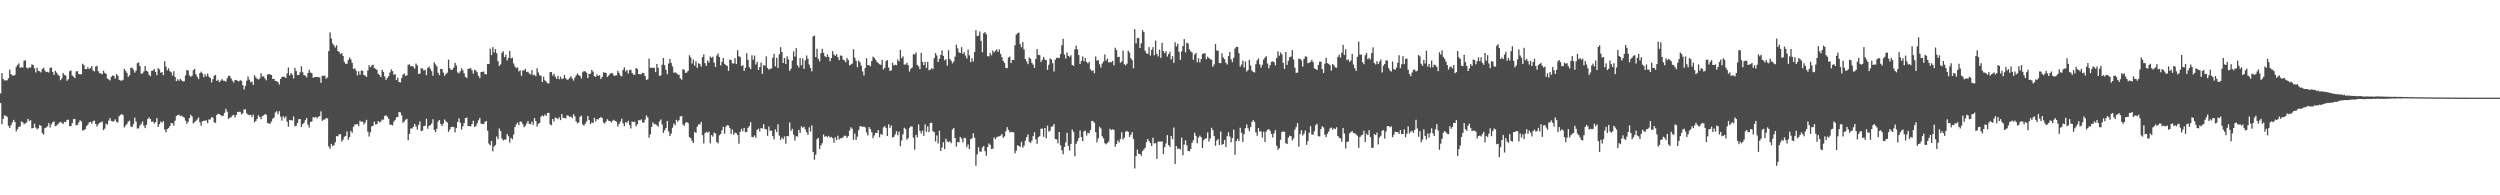 <?xml version="1.0" encoding="UTF-8"?>
<svg xmlns="http://www.w3.org/2000/svg" width="1920" height="150">
  <path d="M0 71.770h1v7.409H0zM1 56.142h1v39.345H1zM2 60.654h1v30.639H2zM3 61.805h1v26.766H3zM4 61.654h1v27.295H4zM5 61.697h1v28.061H5zM6 60.102h1v36.498H6zM7 53.412h1v44.857H7zM8 56.868h1v39.272H8zM9 57.994h1v36.008H9zM10 58.086h1v33.969H10zM11 57.495h1v36.189H11zM12 51.281h1v49.650H12zM13 49.791h1v49.421H13zM14 48.669h1v48.823H14zM15 52.059h1v45.038H15zM16 51.624h1v41.723H16zM17 51.986h1v41.909H17zM18 46.701h1v48.796H18zM19 46.241h1v48.485H19zM20 51.933h1v42.133H20zM21 52.625h1v38.718H21zM22 51.766h1v41.124H22zM23 51.888h1v40.428H23zM24 49.420h1v49.190H24zM25 49.921h1v48.391H25zM26 52.354h1v42.692H26zM27 55.657h1v42.369H27zM28 51.947h1v47.409H28zM29 54.353h1v44.152H29zM30 54.707h1v41.298H30zM31 55.625h1v41.023H31zM32 52.904h1v49.329H32zM33 52.027h1v51.351H33zM34 54.156h1v44.179H34zM35 55.346h1v42.616H35zM36 55.128h1v41.884H36zM37 55.687h1v38.901H37zM38 52.094h1v45.793H38zM39 51.865h1v43.635H39zM40 55.284h1v38.684H40zM41 57.536h1v35.718H41zM42 54.433h1v42.483H42zM43 55.756h1v40.671H43zM44 57.301h1v38.160H44zM45 58.287h1v35.997H45zM46 61.594h1v31.916H46zM47 60.212h1v34.095H47zM48 56.026h1v39.185H48zM49 57.525h1v36.031H49zM50 57.999h1v35.834H50zM51 61.988h1v30.080H51zM52 60.862h1v31.069H52zM53 54.710h1v42.193H53zM54 54.078h1v42.760H54zM55 57.969h1v36.661H55zM56 58.809h1v32.669H56zM57 60.033h1v31.417H57zM58 54.909h1v41.378H58zM59 54.648h1v41.293H59zM60 56.902h1v37.148H60zM61 57.040h1v35.274H61zM62 57.033h1v36.274H62zM63 48.953h1v51.302H63zM64 50.139h1v49.776H64zM65 53.018h1v46.120H65zM66 53.091h1v43.767H66zM67 51.615h1v44.070H67zM68 53.030h1v40.998H68zM69 52.274h1v41.387H69zM70 50.759h1v44.248H70zM71 54.169h1v38.901H71zM72 54.845h1v37.794H72zM73 51.167h1v44.024H73zM74 50.473h1v46.690H74zM75 54.698h1v40.858H75zM76 56.158h1v38.089H76zM77 56.445h1v37.528H77zM78 57.099h1v36.203H78zM79 54.270h1v45.647H79zM80 55.914h1v42.781H80zM81 56.776h1v38.235H81zM82 60.253h1v35.509H82zM83 60.960h1v31.646H83zM84 61.743h1v28.998H84zM85 58.946h1v33.935H85zM86 57.935h1v35.418H86zM87 58.317h1v34.747H87zM88 60.439h1v31.202H88zM89 56.955h1v36.592H89zM90 57.999h1v36.100H90zM91 61.272h1v28.059H91zM92 61.803h1v26.450H92zM93 61.956h1v25.525H93zM94 61.244h1v27.219H94zM95 52.844h1v45.029H95zM96 54.359h1v42.147H96zM97 55.980h1v39.247H97zM98 59.019h1v34.395H98zM99 57.765h1v34.900H99zM100 52.100h1v45.010H100zM101 51.991h1v45.594H101zM102 53.483h1v41.962H102zM103 55.792h1v34.578H103zM104 54.295h1v39.075H104zM105 48.550h1v50.211H105zM106 47.903h1v50.595H106zM107 50.732h1v45.626H107zM108 56.570h1v38.473H108zM109 56.367h1v36.910H109zM110 54.906h1v41.605H110zM111 50.727h1v47.695H111zM112 54.284h1v41.540H112zM113 55.014h1v36.411H113zM114 57.381h1v32.785H114zM115 58.518h1v32.971H115zM116 54.410h1v39.194H116zM117 54.167h1v39.171H117zM118 52.952h1v41.904H118zM119 55.247h1v38.597H119zM120 57.818h1v32.840H120zM121 52.327h1v45.102H121zM122 53.368h1v41.973H122zM123 55.840h1v37.546H123zM124 55.465h1v38.693H124zM125 57.745h1v35.260H125zM126 46.985h1v52.531H126zM127 51.205h1v50.355H127zM128 53.993h1v45.068H128zM129 52.441h1v45.960H129zM130 54.684h1v42.149H130zM131 55.492h1v38.988H131zM132 57.980h1v36.716H132zM133 54.662h1v41.859H133zM134 59.095h1v33.555H134zM135 62.288h1v26.789H135zM136 60.864h1v27.519H136zM137 62.018h1v26.045H137zM138 60.523h1v28.677H138zM139 61.732h1v27.057H139zM140 62.448h1v27.198H140zM141 62.409h1v27.970H141zM142 57.969h1v34.706H142zM143 53.876h1v41.126H143zM144 54.135h1v39.480H144zM145 57.854h1v32.889H145zM146 59.022h1v29.135H146zM147 58.150h1v31.314H147zM148 53.984h1v40.829H148zM149 53.009h1v40.799H149zM150 57.108h1v35.718H150zM151 58.955h1v32.740H151zM152 60.777h1v29.512H152zM153 56.158h1v37.784H153zM154 55.042h1v41.547H154zM155 56.376h1v36.791H155zM156 59.342h1v33.488H156zM157 57.003h1v35.489H157zM158 58.610h1v33.955H158zM159 56.463h1v38.157H159zM160 58.880h1v32.873H160zM161 59.873h1v31.822H161zM162 63.279h1v26.819H162zM163 60.837h1v29.432H163zM164 58.232h1v35.633H164zM165 57.484h1v36.935H165zM166 62.171h1v26.164H166zM167 61.269h1v26.107H167zM168 63.080h1v24.571H168zM169 61.940h1v26.471H169zM170 60.764h1v28.457H170zM171 61.933h1v26.841H171zM172 62.070h1v24.617H172zM173 62.711h1v20.824H173zM174 60.116h1v25.708H174zM175 58.163h1v33.127H175zM176 58.303h1v32.124H176zM177 60.235h1v29.883H177zM178 62.006h1v26.674H178zM179 63.316h1v24.955H179zM180 61.349h1v28.851H180zM181 61.546h1v26.741H181zM182 62.036h1v24.095H182zM183 62.537h1v23.198H183zM184 61.583h1v24.351H184zM185 62.061h1v25.772H185zM186 65.412h1v21.534H186zM187 68.669h1v15.370H187zM188 65.982h1v18.018H188zM189 61.963h1v25.109H189zM190 58.653h1v29.405H190zM191 61.171h1v27.313H191zM192 63.121h1v25.042H192zM193 62.572h1v27.354H193zM194 65.176h1v22.847H194zM195 57.820h1v36.173H195zM196 59.374h1v33.564H196zM197 60.503h1v30.744H197zM198 61.075h1v27.473H198zM199 60.251h1v29.602H199zM200 56.277h1v35.342H200zM201 58.791h1v30.396H201zM202 58.580h1v30.066H202zM203 60.217h1v27.462H203zM204 61.674h1v26.452H204zM205 57.333h1v37.022H205zM206 56.886h1v38.084H206zM207 57.117h1v37.787H207zM208 57.646h1v35.704H208zM209 60.665h1v30.517H209zM210 60.487h1v29.776H210zM211 62.194h1v24.173H211zM212 62.359h1v23.106H212zM213 63.011h1v24.701H213zM214 64.925h1v20.476H214zM215 60.695h1v28.858H215zM216 59.019h1v33.594H216zM217 59.006h1v30.220H217zM218 58.942h1v31.854H218zM219 59.937h1v29.480H219zM220 56.472h1v36.949H220zM221 51.823h1v45.525H221zM222 57.916h1v34.211H222zM223 56.124h1v36.253H223zM224 57.342h1v35.113H224zM225 60.230h1v29.208H225zM226 52.148h1v44.887H226zM227 54.554h1v41.971H227zM228 57.612h1v36.786H228zM229 57.660h1v33.884H229zM230 55.508h1v35.878H230zM231 50.942h1v46.610H231zM232 55.554h1v39.771H232zM233 57.678h1v36.629H233zM234 58.054h1v34.266H234zM235 59.427h1v31.218H235zM236 56.099h1v39.696H236zM237 53.490h1v44.484H237zM238 55.719h1v37.967H238zM239 56.152h1v37.109H239zM240 59.795h1v30.192H240zM241 59.184h1v31.117H241zM242 59.248h1v30.444H242zM243 58.967h1v31.916H243zM244 59.351h1v30.382H244zM245 59.496h1v29.691H245zM246 63.595h1v21.975H246zM247 58.246h1v34.573H247zM248 58.212h1v33.678H248zM249 58.081h1v33.685H249zM250 60.459h1v30.236H250zM251 59.434h1v31.481H251zM252 39.242h1v73.241H252zM253 24.875h1v89.357H253zM254 29.567h1v80.931H254zM255 33.442h1v78.764H255zM256 34.888h1v76.750H256zM257 36.527h1v72.788H257zM258 34.834h1v69.686H258zM259 39.240h1v65.491H259zM260 39.846h1v63.358H260zM261 41.558h1v61.465H261zM262 40.679h1v68.064H262zM263 42.961h1v64.287H263zM264 47.477h1v57.546H264zM265 49.102h1v55.271H265zM266 48.958h1v52.033H266zM267 46.140h1v61.151H267zM268 44.128h1v61.156H268zM269 45.602h1v54.898H269zM270 48.338h1v53.664H270zM271 52.920h1v44.459H271zM272 52.368h1v43.342H272zM273 54.234h1v41.231H273zM274 57.838h1v37.448H274zM275 54.758h1v42.101H275zM276 57.374h1v35.326H276zM277 54.179h1v39.439H277zM278 54.430h1v38.929H278zM279 57.559h1v38.073H279zM280 58.092h1v36.015H280zM281 59.086h1v32.966H281zM282 54.041h1v47.098H282zM283 50.059h1v54.777H283zM284 51.730h1v49.892H284zM285 50.290h1v46.784H285zM286 49.660h1v46.963H286zM287 52.176h1v41.268H287zM288 52.819h1v42.715H288zM289 53.664h1v41.680H289zM290 56.738h1v36.182H290zM291 57.667h1v36.345H291zM292 59.171h1v34.232H292zM293 53.542h1v38.308H293zM294 55.181h1v36.736H294zM295 58.669h1v30.378H295zM296 61.386h1v27.155H296zM297 59.859h1v29.769H297zM298 58.427h1v32.827H298zM299 55.678h1v40.110H299zM300 53.295h1v42.465H300zM301 54.609h1v41.758H301zM302 57.495h1v35.962H302zM303 56.891h1v35.182H303zM304 61.496h1v28.547H304zM305 59.660h1v30.080H305zM306 62.977h1v23.053H306zM307 63.300h1v23.024H307zM308 59.988h1v28.663H308zM309 57.218h1v37.111H309zM310 56.458h1v36.754H310zM311 58.356h1v33.594H311zM312 57.816h1v33.474H312zM313 49.699h1v58.048H313zM314 49.429h1v53.449H314zM315 50.965h1v47.771H315zM316 50.640h1v48.016H316zM317 51.208h1v46.178H317zM318 52.718h1v42.502H318zM319 48.791h1v48.391H319zM320 50.251h1v49.288H320zM321 56.852h1v39.062H321zM322 56.541h1v36.743H322zM323 52.435h1v48.171H323zM324 52.524h1v47.849H324zM325 54.112h1v42.715H325zM326 53.556h1v43.044H326zM327 57.639h1v33.603H327zM328 52.158h1v46.750H328zM329 51.077h1v45.738H329zM330 52.730h1v43.284H330zM331 54.646h1v40.243H331zM332 58.138h1v33.481H332zM333 47.823h1v51.918H333zM334 49.459h1v52.023H334zM335 50.954h1v47.961H335zM336 55.923h1v37.352H336zM337 57.713h1v34.470H337zM338 52.828h1v42.378H338zM339 53.075h1v43.694H339zM340 55.721h1v39.220H340zM341 58.170h1v33.616H341zM342 56.717h1v36.526H342zM343 55.804h1v38.286H343zM344 45.749h1v55.509H344zM345 52.359h1v47.091H345zM346 53.757h1v43.781H346zM347 53.405h1v43.955H347zM348 51.942h1v45.640H348zM349 48.214h1v53.424H349zM350 50.253h1v48.112H350zM351 55.611h1v38.052H351zM352 56.385h1v34.514H352zM353 54.797h1v39.483H353zM354 52.441h1v47.025H354zM355 53.959h1v42.992H355zM356 56.323h1v38.153H356zM357 59.095h1v31.650H357zM358 60.011h1v30.249H358zM359 52.872h1v43.967H359zM360 52.700h1v44.175H360zM361 52.270h1v44.797H361zM362 53.959h1v41.259H362zM363 56.552h1v36.180H363zM364 53.616h1v43.797H364zM365 54.195h1v42.662H365zM366 55.506h1v39.231H366zM367 58.289h1v34.147H367zM368 60.017h1v30.570H368zM369 55.307h1v39.661H369zM370 55.163h1v40.130H370zM371 54.964h1v40.348H371zM372 56.962h1v36.569H372zM373 57.090h1v35.834H373zM374 49.123h1v51.220H374zM375 49.226h1v61.060H375zM376 37.354h1v74.246H376zM377 42.352h1v65.832H377zM378 36.198h1v80.057H378zM379 40.249h1v72.223H379zM380 37.754h1v73.580H380zM381 40.933h1v63.898H381zM382 46.925h1v59.979H382zM383 50.684h1v48.018H383zM384 49.482h1v51.122H384zM385 40.521h1v65.855H385zM386 39.336h1v68.528H386zM387 43.920h1v63.317H387zM388 42.094h1v65.134H388zM389 46.406h1v56.487H389zM390 44.495h1v60.126H390zM391 39.109h1v70.467H391zM392 44.808h1v61.101H392zM393 44.298h1v62.742H393zM394 48.743h1v54.640H394zM395 51.054h1v46.567H395zM396 52.350h1v43.225H396zM397 51.693h1v42.531H397zM398 54.822h1v41.355H398zM399 54.000h1v39.355H399zM400 58.239h1v35.312H400zM401 54.082h1v41.195H401zM402 54.133h1v43.628H402zM403 52.929h1v43.651H403zM404 55.355h1v39.437H404zM405 55.058h1v37.816H405zM406 56.401h1v38.803H406zM407 57.209h1v38.169H407zM408 53.842h1v39.663H408zM409 57.751h1v38.027H409zM410 57.429h1v33.300H410zM411 58.587h1v34.404H411zM412 52.407h1v44.786H412zM413 55.632h1v39.455H413zM414 57.836h1v36.505H414zM415 58.205h1v31.442H415zM416 62.952h1v25.653H416zM417 58.887h1v30.522H417zM418 61.711h1v26.187H418zM419 62.624h1v26.340H419zM420 63.943h1v22.806H420zM421 63.993h1v22.648H421zM422 55.474h1v39.995H422zM423 55.296h1v40.925H423zM424 58.019h1v33.349H424zM425 56.586h1v36.773H425zM426 58.944h1v31.348H426zM427 60.585h1v30.121H427zM428 58.237h1v33.307H428zM429 60.876h1v29.242H429zM430 58.862h1v33.406H430zM431 60.715h1v26.947H431zM432 60.301h1v30.199H432zM433 57.539h1v33.014H433zM434 59.942h1v31.092H434zM435 61.265h1v27.290H435zM436 60.986h1v27.871H436zM437 59.837h1v29.989H437zM438 58.566h1v30.925H438zM439 60.363h1v30.362H439zM440 61.887h1v25.850H440zM441 59.546h1v29.796H441zM442 57.893h1v35.319H442zM443 56.415h1v38.325H443zM444 57.639h1v36.413H444zM445 58.372h1v31.369H445zM446 60.233h1v28.556H446zM447 55.508h1v40.073H447zM448 54.575h1v41.966H448zM449 54.849h1v40.204H449zM450 55.833h1v37.443H450zM451 59.949h1v29.137H451zM452 56.673h1v35.553H452zM453 56.525h1v38.837H453zM454 53.677h1v40.325H454zM455 54.971h1v39.547H455zM456 58.546h1v31.936H456zM457 58.985h1v34.257H457zM458 57.234h1v34.184H458zM459 58.331h1v33.523H459zM460 57.784h1v32.834H460zM461 60.709h1v29.043H461zM462 59.045h1v31.595H462zM463 55.488h1v38.624H463zM464 55.762h1v39.158H464zM465 56.003h1v37.308H465zM466 59.077h1v32.497H466zM467 58.019h1v34.749H467zM468 56.731h1v36.281H468zM469 56.028h1v37.951H469zM470 56.364h1v36.425H470zM471 58.166h1v33.857H471zM472 58.019h1v34.974H472zM473 57.804h1v35.637H473zM474 54.391h1v42.781H474zM475 56.021h1v39.206H475zM476 58.056h1v35.377H476zM477 58.598h1v32.573H477zM478 53.712h1v41.005H478zM479 51.766h1v45.136H479zM480 54.874h1v38.913H480zM481 53.730h1v40.563H481zM482 56.481h1v36.315H482zM483 53.874h1v42.106H483zM484 53.565h1v45.081H484zM485 56.078h1v37.187H485zM486 57.365h1v36.384H486zM487 57.401h1v36.061H487zM488 52.217h1v44.754H488zM489 53.062h1v42.367H489zM490 56.820h1v35.512H490zM491 57.033h1v35.358H491zM492 57.014h1v34.706H492zM493 55.968h1v37.993H493zM494 56.154h1v38.153H494zM495 58.491h1v33.385H495zM496 61.366h1v27.313H496zM497 60.896h1v29.304H497zM498 44.946h1v60.771H498zM499 52.048h1v51.110H499zM500 51.972h1v45.454H500zM501 52.164h1v41.744H501zM502 52.002h1v43.461H502zM503 55.399h1v39.865H503zM504 49.084h1v47.224H504zM505 52.119h1v45.150H505zM506 58.282h1v35.010H506zM507 57.914h1v33.854H507zM508 49.729h1v45.935H508zM509 44.566h1v57.517H509zM510 50.070h1v50.002H510zM511 53.659h1v44.704H511zM512 56.994h1v35.859H512zM513 48.853h1v52.049H513zM514 45.374h1v59.117H514zM515 48.322h1v54.285H515zM516 51.011h1v47.082H516zM517 55.852h1v39.046H517zM518 55.508h1v40.620H518zM519 56.161h1v35.866H519zM520 57.129h1v36.358H520zM521 57.399h1v34.935H521zM522 60.168h1v29.277H522zM523 61.260h1v27.803H523zM524 53.025h1v42.580H524zM525 53.723h1v43.003H525zM526 56.033h1v38.256H526zM527 55.673h1v38.000H527zM528 54.449h1v40.103H528zM529 42.442h1v62.836H529zM530 44.051h1v62.067H530zM531 48.818h1v59.327H531zM532 45.657h1v64.131H532zM533 50.434h1v50.842H533zM534 47.001h1v55.198H534zM535 52.130h1v45.251H535zM536 48.495h1v47.045H536zM537 49.210h1v46.315H537zM538 51.196h1v42.447H538zM539 43.989h1v59.792H539zM540 41.771h1v68.423H540zM541 48.484h1v53.777H541zM542 50.626h1v50.657H542zM543 46.589h1v55.276H543zM544 48.049h1v53.003H544zM545 43.364h1v66.752H545zM546 44.460h1v59.256H546zM547 43.490h1v61.479H547zM548 48.081h1v53.742H548zM549 51.386h1v51.110H549zM550 42.595h1v66.574H550zM551 41.050h1v69.055H551zM552 43.792h1v60.135H552zM553 50.228h1v52.724H553zM554 47.429h1v52.650H554zM555 44.561h1v52.822H555zM556 49.029h1v53.639H556zM557 50.043h1v47.285H557zM558 50.597h1v45.484H558zM559 54.433h1v41.991H559zM560 45.765h1v52.623H560zM561 46.067h1v56.896H561zM562 48.631h1v50.796H562zM563 48.784h1v54.749H563zM564 44.719h1v57.123H564zM565 49.120h1v53.243H565zM566 38.530h1v65.177H566zM567 43.169h1v67.215H567zM568 43.877h1v57.368H568zM569 50.729h1v48.206H569zM570 50.091h1v50.781H570zM571 54.485h1v43.763H571zM572 52.128h1v49.426H572zM573 40.837h1v60.483H573zM574 45.911h1v52.236H574zM575 51.583h1v45.191H575zM576 53.069h1v40.803H576zM577 42.469h1v62.630H577zM578 45.895h1v59.540H578zM579 42.634h1v61.392H579zM580 49.553h1v56.169H580zM581 47.493h1v52.229H581zM582 53.638h1v45.168H582zM583 51.441h1v49.599H583zM584 48.100h1v50.211H584zM585 56.751h1v41.911H585zM586 49.956h1v45.408H586zM587 50.565h1v48.434H587zM588 43.284h1v56.141H588zM589 52.215h1v52.074H589zM590 53.526h1v43.726H590zM591 52.837h1v47.686H591zM592 52.567h1v47.748H592zM593 44.321h1v60.252H593zM594 41.311h1v65.754H594zM595 50.938h1v48.457H595zM596 44.346h1v57.118H596zM597 52.160h1v43.339H597zM598 41.666h1v62.479H598zM599 36.246h1v71.188H599zM600 39.922h1v65.628H600zM601 48.367h1v58.556H601zM602 44.538h1v60.275H602zM603 49.159h1v61.213H603zM604 43.222h1v61.211H604zM605 45.623h1v59.016H605zM606 54.433h1v39.657H606zM607 52.728h1v47.789H607zM608 46.548h1v52.367H608zM609 39.384h1v64.031H609zM610 43.483h1v64.431H610zM611 36.951h1v67.718H611zM612 50.070h1v54.720H612zM613 51.878h1v47.842H613zM614 44.600h1v57.514H614zM615 50.134h1v46.972H615zM616 44.838h1v53.259H616zM617 52.876h1v44.436H617zM618 46.321h1v53.122H618zM619 42.604h1v58.977H619zM620 45.177h1v58.457H620zM621 49.594h1v48.201H621zM622 52.233h1v48.888H622zM623 54.781h1v41.579H623zM624 28.004h1v88.670H624zM625 27.354h1v95.262H625zM626 43.803h1v74.976H626zM627 37.422h1v69.462H627zM628 45.232h1v60.636H628zM629 47.136h1v67.199H629zM630 40.883h1v70.691H630zM631 37.463h1v72.538H631zM632 40.485h1v62.868H632zM633 43.172h1v61.891H633zM634 43.961h1v60.520H634zM635 41.757h1v63.687H635zM636 43.735h1v60.600H636zM637 47.005h1v58.798H637zM638 44.671h1v60.465H638zM639 39.304h1v66.713H639zM640 41.915h1v67.734H640zM641 42.831h1v62.639H641zM642 41.624h1v65.962H642zM643 43.877h1v60.302H643zM644 46.184h1v60.868H644zM645 42.616h1v63.589H645zM646 42.847h1v63.246H646zM647 45.783h1v59.636H647zM648 46.351h1v57.828H648zM649 47.800h1v56.571H649zM650 44.508h1v61.369H650zM651 46.138h1v58.343H651zM652 50.249h1v49.991H652zM653 49.562h1v48.217H653zM654 48.839h1v50.057H654zM655 37.786h1v69.560H655zM656 44.293h1v58.318H656zM657 46.662h1v60.801H657zM658 51.592h1v53.374H658zM659 46.484h1v53.516H659zM660 47.795h1v49.105H660zM661 50.500h1v46.590H661zM662 54.888h1v42.591H662zM663 57.957h1v39.155H663zM664 52.290h1v45.619H664zM665 44.733h1v56.992H665zM666 50.068h1v53.985H666zM667 50.086h1v47.562H667zM668 50.954h1v48.123H668zM669 46.845h1v54.621H669zM670 43.472h1v62.728H670zM671 44.440h1v59.599H671zM672 45.840h1v56.175H672zM673 47.475h1v54.665H673zM674 48.447h1v51.469H674zM675 49.358h1v56.063H675zM676 49.752h1v53.170H676zM677 45.969h1v57.583H677zM678 53.414h1v44.436H678zM679 52.146h1v44.656H679zM680 46.983h1v51.396H680zM681 46.117h1v58.352H681zM682 51.791h1v43.676H682zM683 54.481h1v43.703H683zM684 54.053h1v42.314H684zM685 48.237h1v57.334H685zM686 50.240h1v54.905H686zM687 49.713h1v53.562H687zM688 50.054h1v50.689H688zM689 45.662h1v58.212H689zM690 47.106h1v53.951H690zM691 38.237h1v74.019H691zM692 44.705h1v63.159H692zM693 43.332h1v59.837H693zM694 49.551h1v48.549H694zM695 49.587h1v49.508H695zM696 48.301h1v58.950H696zM697 50.109h1v55.972H697zM698 54.936h1v43.220H698zM699 52.814h1v44.207H699zM700 51.931h1v45.274H700zM701 41.615h1v64.097H701zM702 41.819h1v73.063H702zM703 40.288h1v63.246H703zM704 49.793h1v55.711H704zM705 51.006h1v44.596H705zM706 53.039h1v47.505H706zM707 40.652h1v61.877H707zM708 47.569h1v52.795H708zM709 49.972h1v54.399H709zM710 47.543h1v47.926H710zM711 52.068h1v49.149H711zM712 47.502h1v49.526H712zM713 53.925h1v47.533H713zM714 53.487h1v41.035H714zM715 52.313h1v42.016H715zM716 53.091h1v47.736H716zM717 44.643h1v56.841H717zM718 40.778h1v67.862H718zM719 42.524h1v61.522H719zM720 47.566h1v62.639H720zM721 45.147h1v55.246H721zM722 42.258h1v73.694H722zM723 38.690h1v74.530H723zM724 42.886h1v66.320H724zM725 46.298h1v68.219H725zM726 45.419h1v61.151H726zM727 50.384h1v58.174H727zM728 38.555h1v70.691H728zM729 45.261h1v63.269H729zM730 46.600h1v63.415H730zM731 48.667h1v50.803H731zM732 47.191h1v51.071H732zM733 43.515h1v62.472H733zM734 34.289h1v78.315H734zM735 37.132h1v71.987H735zM736 40.205h1v69.146H736zM737 40.720h1v64.465H737zM738 36.227h1v70.261H738zM739 41.402h1v67.995H739zM740 40.029h1v65.800H740zM741 42.645h1v63.616H741zM742 44.895h1v68.155H742zM743 38.065h1v72.902H743zM744 42.551h1v71.946H744zM745 47.717h1v59.201H745zM746 44.701h1v61.428H746zM747 47.237h1v55.148H747zM748 39.954h1v65.827H748zM749 23.138h1v104.141H749zM750 27.766h1v90.872H750zM751 27.413h1v85.619H751zM752 24.241h1v92.009H752zM753 31.336h1v85.253H753zM754 40.148h1v73.182H754zM755 25.504h1v86.562H755zM756 24.648h1v91.465H756zM757 26.333h1v93.264H757zM758 43.160h1v69.794H758zM759 43.286h1v66.887H759zM760 40.675h1v70.474H760zM761 42.460h1v71.985H761zM762 38.798h1v75.418H762zM763 40.242h1v65.356H763zM764 38.992h1v67.908H764zM765 37.882h1v67.567H765zM766 39.809h1v65.070H766zM767 37.992h1v66.731H767zM768 41.320h1v62.898H768zM769 43.858h1v59.126H769zM770 46.740h1v59.155H770zM771 48.310h1v56.375H771zM772 52.112h1v48.753H772zM773 52.361h1v45.301H773zM774 44.176h1v55.560H774zM775 43.407h1v58.292H775zM776 48.445h1v52.756H776zM777 45.996h1v55.491H777zM778 46.092h1v55.612H778zM779 34.792h1v82.996H779zM780 26.550h1v89.162H780zM781 25.571h1v85.873H781zM782 25.005h1v87.239H782zM783 33.929h1v78.739H783zM784 36.362h1v72.573H784zM785 32.293h1v81.172H785zM786 37.923h1v73.994H786zM787 45.291h1v62.760H787zM788 47.129h1v58.240H788zM789 49.239h1v54.038H789zM790 44.259h1v64.635H790zM791 45.168h1v64.763H791zM792 48.296h1v59.728H792zM793 49.656h1v54.868H793zM794 52.235h1v49.320H794zM795 45.255h1v61.719H795zM796 37.759h1v72.683H796zM797 42.123h1v63.204H797zM798 42.364h1v62.186H798zM799 47.548h1v51.337H799zM800 45.934h1v52.893H800zM801 43.726h1v61.392H801zM802 45.650h1v52.666H802zM803 46.239h1v59.975H803zM804 53.632h1v42.873H804zM805 49.729h1v51.277H805zM806 44.900h1v55.470H806zM807 45.550h1v51.824H807zM808 48.555h1v48.430H808zM809 54.922h1v40.362H809zM810 45.836h1v60.897H810zM811 44.362h1v62.625H811zM812 44.431h1v65.674H812zM813 44.568h1v56.789H813zM814 41.558h1v70.028H814zM815 34.694h1v80.689H815zM816 29.798h1v88.666H816zM817 41.897h1v70.922H817zM818 45.016h1v64.344H818zM819 40.297h1v61.753H819zM820 42.966h1v69.050H820zM821 43.648h1v71.998H821zM822 42.451h1v68.107H822zM823 49.864h1v49.597H823zM824 50.613h1v50.680H824zM825 37.937h1v82.033H825zM826 35.147h1v75.271H826zM827 37.953h1v70.446H827zM828 42.313h1v63.738H828zM829 49.093h1v51.108H829zM830 46.781h1v58.462H830zM831 43.385h1v65.061H831zM832 47.051h1v53.909H832zM833 44.559h1v55.756H833zM834 47.630h1v56.491H834zM835 48.708h1v53.285H835zM836 47.498h1v54.976H836zM837 53.165h1v46.654H837zM838 54.577h1v38.267H838zM839 53.902h1v39.290H839zM840 56.287h1v38.002H840zM841 43.378h1v58.025H841zM842 46.603h1v62.738H842zM843 46.188h1v60.048H843zM844 49.342h1v48.029H844zM845 51.890h1v46.791H845zM846 48.788h1v55.864H846zM847 47.129h1v59.096H847zM848 41.835h1v68.162H848zM849 46.477h1v64.365H849zM850 45.115h1v64.612H850zM851 47.930h1v60.792H851zM852 47.655h1v51.277H852zM853 47.804h1v52.142H853zM854 46.820h1v52.527H854zM855 50.137h1v49.581H855zM856 36.614h1v76.081H856zM857 38.496h1v72.065H857zM858 43.760h1v64.157H858zM859 43.591h1v65.752H859zM860 48.246h1v58.526H860zM861 47.221h1v54.337H861zM862 38.903h1v68.256H862zM863 49.356h1v56.359H863zM864 50.121h1v51.122H864zM865 48.875h1v51.625H865zM866 38.885h1v62.440H866zM867 40.375h1v64.774H867zM868 44.710h1v58.803H868zM869 46.159h1v55.342H869zM870 52.361h1v54.301H870zM871 22.437h1v106.940H871zM872 33.401h1v86.583H872zM873 29.359h1v85.550H873zM874 29.025h1v89.130H874zM875 36.889h1v81.399H875zM876 33.270h1v86.363H876zM877 23.147h1v92.932H877zM878 24.667h1v90.123H878zM879 38.917h1v74.605H879zM880 40.968h1v68.290H880zM881 41.341h1v65.365H881zM882 36.205h1v72.188H882zM883 42.721h1v67.192H883zM884 38.299h1v73.827H884zM885 36.218h1v69.535H885zM886 42.419h1v67.716H886zM887 31.133h1v78.833H887zM888 41.352h1v80.675H888zM889 43.334h1v65.418H889zM890 38.134h1v70.623H890zM891 44.460h1v64.353H891zM892 32.806h1v75.738H892zM893 39.244h1v79.133H893zM894 40.876h1v72.129H894zM895 39.322h1v70.794H895zM896 43.449h1v60.323H896zM897 41.599h1v69.835H897zM898 39.800h1v72.989H898zM899 45.609h1v58.796H899zM900 43.110h1v63.731H900zM901 48.299h1v49.620H901zM902 32.485h1v93.408H902zM903 35.609h1v76.587H903zM904 33.561h1v80.769H904zM905 39.789h1v74.205H905zM906 45.911h1v68.979H906zM907 39.459h1v66.223H907zM908 35.387h1v83.919H908zM909 29.979h1v81.069H909zM910 40.123h1v67.656H910zM911 32.746h1v78.908H911zM912 33.414h1v82.564H912zM913 37.832h1v78.451H913zM914 39.400h1v74.987H914zM915 40.269h1v69.419H915zM916 45.925h1v61.724H916zM917 41.927h1v60.018H917zM918 40.727h1v63.678H918zM919 47.768h1v62.280H919zM920 44.815h1v60.858H920zM921 47.921h1v56.283H921zM922 45.355h1v60.126H922zM923 41.503h1v72.193H923zM924 40.949h1v66.734H924zM925 40.958h1v65.473H925zM926 45.454h1v60.726H926zM927 43.522h1v58.151H927zM928 44.566h1v64.207H928zM929 45.456h1v60.874H929zM930 45.847h1v52.282H930zM931 51.292h1v48.661H931zM932 49.471h1v55.006H932zM933 33.868h1v78.054H933zM934 38.734h1v69.142H934zM935 38.963h1v67.844H935zM936 48.360h1v62.967H936zM937 48.514h1v52.486H937zM938 40.979h1v70.298H938zM939 44.156h1v66.427H939zM940 45.454h1v62.030H940zM941 48.175h1v64.825H941zM942 49.523h1v55.136H942zM943 43.085h1v58.514H943zM944 39.910h1v64.948H944zM945 45.570h1v63.770H945zM946 47.765h1v58.231H946zM947 44.325h1v55.214H947zM948 37.257h1v81.625H948zM949 35.962h1v72.449H949zM950 36.017h1v70.581H950zM951 40.933h1v67.446H951zM952 51.128h1v46.947H952zM953 49.606h1v52.378H953zM954 46.591h1v62.429H954zM955 51.871h1v51.142H955zM956 47.200h1v51.268H956zM957 54.916h1v40.620H957zM958 53.746h1v44.777H958zM959 45.987h1v54.761H959zM960 50.352h1v47.263H960zM961 54.174h1v39.469H961zM962 55.236h1v37.034H962zM963 55.724h1v37.864H963zM964 49.301h1v52.332H964zM965 46.291h1v57.945H965zM966 44.833h1v53.591H966zM967 49.402h1v51.554H967zM968 51.926h1v48.968H968zM969 49.706h1v55.985H969zM970 45.646h1v55.454H970zM971 44.186h1v64.839H971zM972 43.153h1v57.933H972zM973 48.814h1v50.867H973zM974 52.414h1v46.686H974zM975 50.098h1v50.426H975zM976 47.498h1v55.351H976zM977 47.081h1v58.512H977zM978 47.811h1v54.539H978zM979 50.164h1v49.819H979zM980 44.550h1v67.372H980zM981 39.407h1v75.647H981zM982 42.778h1v70.975H982zM983 40.295h1v67.038H983zM984 41.732h1v59.636H984zM985 48.317h1v52.575H985zM986 52.922h1v48.288H986zM987 39.871h1v70.087H987zM988 49.805h1v60.861H988zM989 46.591h1v59.112H989zM990 43.895h1v60.327H990zM991 43.426h1v61.110H991zM992 38.516h1v69.327H992zM993 45.648h1v60.664H993zM994 51.963h1v47.631H994zM995 56.005h1v41.614H995zM996 55.724h1v38.817H996zM997 45.069h1v67.627H997zM998 45.225h1v57.787H998zM999 46.378h1v53.648H999zM1000 51.137h1v52.928H1000zM1001 45.367h1v57.345H1001zM1002 43.364h1v56.821H1002zM1003 43.490h1v67.734H1003zM1004 48.555h1v59.714H1004zM1005 48.120h1v53.799H1005zM1006 47.388h1v49.558H1006zM1007 45.980h1v57.336H1007zM1008 47.706h1v55.702H1008zM1009 52.460h1v48.366H1009zM1010 53.009h1v43.152H1010zM1011 53.822h1v41.181H1011zM1012 49.899h1v54.763H1012zM1013 47.287h1v57.475H1013zM1014 47.351h1v51.840H1014zM1015 52.977h1v43.983H1015zM1016 56.003h1v41.888H1016zM1017 48.910h1v54.555H1017zM1018 44.330h1v60.980H1018zM1019 48.466h1v54.305H1019zM1020 49.033h1v52.003H1020zM1021 50.095h1v48.498H1021zM1022 54.243h1v43.719H1022zM1023 49.180h1v50.428H1023zM1024 50.098h1v48.439H1024zM1025 51.725h1v47.505H1025zM1026 52.020h1v45.704H1026zM1027 43.659h1v60.778H1027zM1028 41.984h1v63.795H1028zM1029 44.227h1v62.058H1029zM1030 40.475h1v68.375H1030zM1031 34.474h1v63.891H1031zM1032 42.231h1v60.350H1032zM1033 37.843h1v76.189H1033zM1034 46.284h1v62.809H1034zM1035 45.573h1v63.138H1035zM1036 47.514h1v54.946H1036zM1037 46.404h1v55.042H1037zM1038 41.368h1v59.302H1038zM1039 49.539h1v52.655H1039zM1040 52.405h1v49.941H1040zM1041 54.424h1v48.828H1041zM1042 43.625h1v60.607H1042zM1043 31.952h1v81.595H1043zM1044 41.984h1v63.312H1044zM1045 41.872h1v62.142H1045zM1046 47.772h1v55.660H1046zM1047 49.287h1v51.078H1047zM1048 42.439h1v66.544H1048zM1049 40.727h1v61.955H1049zM1050 45.511h1v58.267H1050zM1051 44.497h1v55.450H1051zM1052 45.733h1v59.476H1052zM1053 40.679h1v72.804H1053zM1054 36.420h1v77.118H1054zM1055 48.438h1v54.434H1055zM1056 49.500h1v54.173H1056zM1057 46.992h1v54.841H1057zM1058 49.226h1v61.698H1058zM1059 47.285h1v58.345H1059zM1060 45.703h1v58.535H1060zM1061 55.641h1v44.825H1061zM1062 50.402h1v49.439H1062zM1063 49.040h1v57.443H1063zM1064 46.284h1v54.733H1064zM1065 46.474h1v50.465H1065zM1066 52.281h1v44.502H1066zM1067 54.112h1v43.639H1067zM1068 54.966h1v42.039H1068zM1069 47.237h1v58.121H1069zM1070 53.098h1v50.412H1070zM1071 53.597h1v47.544H1071zM1072 51.881h1v49.529H1072zM1073 48.198h1v53.266H1073zM1074 42.439h1v60.414H1074zM1075 52.354h1v47.551H1075zM1076 49.368h1v53.614H1076zM1077 43.110h1v59.874H1077zM1078 49.278h1v50.064H1078zM1079 45.282h1v60.108H1079zM1080 44.948h1v57.691H1080zM1081 53.558h1v43.580H1081zM1082 56.847h1v45.601H1082zM1083 58.498h1v42.545H1083zM1084 55.689h1v44.752H1084zM1085 53.586h1v48.512H1085zM1086 53.469h1v46.297H1086zM1087 54.964h1v37.038H1087zM1088 54.282h1v44.443H1088zM1089 42.286h1v62.710H1089zM1090 43.268h1v57.448H1090zM1091 49.013h1v60.227H1091zM1092 50.537h1v56.636H1092zM1093 46.021h1v53.383H1093zM1094 48.761h1v55.642H1094zM1095 38.889h1v68.260H1095zM1096 51.164h1v51.346H1096zM1097 49.077h1v56.626H1097zM1098 51.812h1v50.414H1098zM1099 46.488h1v52.094H1099zM1100 51.675h1v50.797H1100zM1101 49.628h1v54.834H1101zM1102 49.981h1v49.290H1102zM1103 51.530h1v43.827H1103zM1104 54.680h1v45.583H1104zM1105 40.157h1v74.830H1105zM1106 41.904h1v68.416H1106zM1107 38.589h1v68.015H1107zM1108 43.613h1v58.315H1108zM1109 45.152h1v55.530H1109zM1110 47.232h1v54.337H1110zM1111 49.956h1v52.804H1111zM1112 53.327h1v49.760H1112zM1113 51.505h1v45.406H1113zM1114 51.068h1v47.759H1114zM1115 52.524h1v44.944H1115zM1116 49.850h1v44.504H1116zM1117 56.271h1v38.174H1117zM1118 55.378h1v36.871H1118zM1119 39.182h1v80.698H1119zM1120 43.993h1v70.556H1120zM1121 45.300h1v66.496H1121zM1122 50.400h1v54.784H1122zM1123 50.775h1v51.293H1123zM1124 42.137h1v52.385H1124zM1125 47.745h1v51.421H1125zM1126 50.702h1v49.805H1126zM1127 54.531h1v41.994H1127zM1128 52.517h1v42.435H1128zM1129 49.198h1v49.066H1129zM1130 50.615h1v49.929H1130zM1131 45.733h1v54.603H1131zM1132 46.081h1v54.285H1132zM1133 49.340h1v51.804H1133zM1134 46.989h1v59.364H1134zM1135 44.060h1v60.371H1135zM1136 46.978h1v57.111H1136zM1137 44.044h1v60.769H1137zM1138 48.312h1v54.694H1138zM1139 49.658h1v51.621H1139zM1140 40.665h1v68.684H1140zM1141 46.584h1v57.826H1141zM1142 42.384h1v62.845H1142zM1143 48.731h1v53.955H1143zM1144 52.370h1v46.164H1144zM1145 46.969h1v57.592H1145zM1146 47.308h1v53.424H1146zM1147 50.956h1v47.759H1147zM1148 51.215h1v48.141H1148zM1149 35.188h1v75.546H1149zM1150 33.943h1v76.484H1150zM1151 36.912h1v83.701H1151zM1152 45.238h1v67.876H1152zM1153 44.133h1v63.392H1153zM1154 45.374h1v58.357H1154zM1155 41.940h1v75.136H1155zM1156 39.782h1v66.251H1156zM1157 46.589h1v62.129H1157zM1158 44.607h1v65.077H1158zM1159 46.500h1v56.564H1159zM1160 39.329h1v68.892H1160zM1161 35.490h1v73.259H1161zM1162 46.724h1v54.738H1162zM1163 51.640h1v49.719H1163zM1164 50.208h1v50.389H1164zM1165 45.683h1v55.095H1165zM1166 37.962h1v70.657H1166zM1167 42.586h1v59.959H1167zM1168 44.325h1v61.378H1168zM1169 49.079h1v54.076H1169zM1170 36.717h1v70.149H1170zM1171 46.301h1v56.336H1171zM1172 45.216h1v54.021H1172zM1173 46.918h1v55.946H1173zM1174 49.548h1v50.767H1174zM1175 46.770h1v55.177H1175zM1176 50.736h1v54.006H1176zM1177 47.607h1v52.980H1177zM1178 45.092h1v54.427H1178zM1179 50.720h1v50.330H1179zM1180 53.510h1v47.219H1180zM1181 49.894h1v48.327H1181zM1182 49.143h1v51.886H1182zM1183 48.273h1v47.098H1183zM1184 50.500h1v54.630H1184zM1185 51.910h1v44.445H1185zM1186 51.205h1v44.868H1186zM1187 59.031h1v38.904H1187zM1188 56.287h1v43.342H1188zM1189 59.557h1v34.575H1189zM1190 55.300h1v38.567H1190zM1191 57.383h1v35.104H1191zM1192 51.409h1v42.927H1192zM1193 54.037h1v43.225H1193zM1194 56.758h1v33.488H1194zM1195 53.609h1v38.675H1195zM1196 47.170h1v54.266H1196zM1197 46.090h1v51.517H1197zM1198 47.694h1v52.751H1198zM1199 50.821h1v48.462H1199zM1200 50.787h1v49.416H1200zM1201 48.106h1v57.194H1201zM1202 48.923h1v60.238H1202zM1203 48.507h1v57.240H1203zM1204 50.837h1v48.325H1204zM1205 52.547h1v53.001H1205zM1206 46.742h1v57.116H1206zM1207 43.048h1v59.631H1207zM1208 47.010h1v55.077H1208zM1209 53.570h1v43.065H1209zM1210 47.159h1v51.813H1210zM1211 41.320h1v61.247H1211zM1212 45.467h1v58.329H1212zM1213 44.550h1v61.023H1213zM1214 45.895h1v61.611H1214zM1215 45.117h1v62.751H1215zM1216 50.155h1v53.687H1216zM1217 46.868h1v50.671H1217zM1218 49.537h1v46.347H1218zM1219 52.437h1v44.683H1219zM1220 57.516h1v42.026H1220zM1221 55.689h1v43.191H1221zM1222 50.256h1v49.007H1222zM1223 48.825h1v50.124H1223zM1224 50.986h1v44.113H1224zM1225 46.548h1v50.364H1225zM1226 53.794h1v41.810H1226zM1227 36.111h1v72.314H1227zM1228 34.756h1v81.932H1228zM1229 41.226h1v66.152H1229zM1230 44.181h1v65.981H1230zM1231 43.797h1v63.159H1231zM1232 51.688h1v48.551H1232zM1233 48.674h1v48.759H1233zM1234 53.806h1v48.304H1234zM1235 52.741h1v43.216H1235zM1236 46.424h1v54.575H1236zM1237 49.331h1v52.552H1237zM1238 51.402h1v49.547H1238zM1239 48.612h1v47.986H1239zM1240 56.944h1v40.993H1240zM1241 51.844h1v47.652H1241zM1242 38.374h1v75.342H1242zM1243 42.984h1v67.002H1243zM1244 43.799h1v67.011H1244zM1245 46.490h1v59.968H1245zM1246 44.637h1v59.300H1246zM1247 41.391h1v65.296H1247zM1248 34.582h1v72.767H1248zM1249 36.749h1v68.173H1249zM1250 41.215h1v60.156H1250zM1251 47.797h1v48.514H1251zM1252 45.170h1v57.040H1252zM1253 44.213h1v62.758H1253zM1254 42.794h1v62.680H1254zM1255 42.398h1v61.240H1255zM1256 48.816h1v51.506H1256zM1257 44.453h1v59.620H1257zM1258 41.380h1v63.335H1258zM1259 46.381h1v60.446H1259zM1260 43.906h1v58.853H1260zM1261 49.665h1v49.995H1261zM1262 50.626h1v50.089H1262zM1263 53.703h1v47.668H1263zM1264 49.514h1v49.865H1264zM1265 53.467h1v45.541H1265zM1266 53.437h1v44.559H1266zM1267 55.291h1v37.787H1267zM1268 48.134h1v51.488H1268zM1269 52.148h1v47.372H1269zM1270 52.226h1v44.594H1270zM1271 53.584h1v44.928H1271zM1272 49.182h1v54.106H1272zM1273 32.021h1v80.547H1273zM1274 37.454h1v73.854H1274zM1275 32.474h1v74.969H1275zM1276 43.755h1v63.355H1276zM1277 47.889h1v57.128H1277zM1278 50.070h1v55.773H1278zM1279 44.733h1v62.905H1279zM1280 46.296h1v56.544H1280zM1281 45.305h1v65.722H1281zM1282 45.836h1v66.237H1282zM1283 47.060h1v54.127H1283zM1284 49.702h1v53.241H1284zM1285 50.130h1v53.323H1285zM1286 51.711h1v43.806H1286zM1287 53.153h1v43.026H1287zM1288 48.166h1v63.964H1288zM1289 45.410h1v62.836H1289zM1290 40.334h1v64.161H1290zM1291 41.464h1v60.547H1291zM1292 43.556h1v55.903H1292zM1293 52.018h1v46.793H1293zM1294 43.343h1v57.748H1294zM1295 49.363h1v55.869H1295zM1296 51.704h1v51.389H1296zM1297 44.586h1v55.697H1297zM1298 45.422h1v53.905H1298zM1299 51.084h1v45.869H1299zM1300 48.129h1v50.169H1300zM1301 53.838h1v42.506H1301zM1302 56.982h1v37.260H1302zM1303 56.129h1v39.691H1303zM1304 49.402h1v47.581H1304zM1305 54.311h1v42.598H1305zM1306 52.348h1v42.781H1306zM1307 52.943h1v41.456H1307zM1308 54.941h1v39.872H1308zM1309 54.421h1v43.786H1309zM1310 45.879h1v63.214H1310zM1311 45.799h1v58.915H1311zM1312 49.525h1v49.721H1312zM1313 47.406h1v51.659H1313zM1314 46.202h1v51.096H1314zM1315 49.860h1v51.591H1315zM1316 49.896h1v48.762H1316zM1317 49.473h1v51.600H1317zM1318 53.487h1v42.964H1318zM1319 51.414h1v45.557H1319zM1320 47.520h1v55.770H1320zM1321 45.815h1v55.523H1321zM1322 50.107h1v54.555H1322zM1323 44.785h1v59.515H1323zM1324 45.927h1v57.629H1324zM1325 51.995h1v54.358H1325zM1326 53.684h1v43.429H1326zM1327 56.564h1v36.294H1327zM1328 55.639h1v40.430H1328zM1329 58.244h1v36.645H1329zM1330 57.836h1v35.988H1330zM1331 57.971h1v36.805H1331zM1332 58.740h1v31.501H1332zM1333 56.046h1v35.420H1333zM1334 47.983h1v60.151H1334zM1335 38.512h1v72.225H1335zM1336 38.610h1v70.178H1336zM1337 46.218h1v63.930H1337zM1338 51.636h1v57.308H1338zM1339 47.060h1v60.147H1339zM1340 46.614h1v54.227H1340zM1341 46.715h1v53.106H1341zM1342 49.915h1v51.621H1342zM1343 49.457h1v51.904H1343zM1344 49.281h1v49.785H1344zM1345 48.331h1v51.060H1345zM1346 52.000h1v51.341H1346zM1347 50.132h1v45.031H1347zM1348 52.583h1v40.318H1348zM1349 49.649h1v54.399H1349zM1350 41.757h1v74.864H1350zM1351 43.220h1v64.857H1351zM1352 41.991h1v64.488H1352zM1353 45.911h1v53.662H1353zM1354 46.520h1v52.328H1354zM1355 47.999h1v58.000H1355zM1356 45.971h1v55.949H1356zM1357 48.049h1v49.780H1357zM1358 48.615h1v50.430H1358zM1359 45.039h1v64.008H1359zM1360 47.216h1v64.358H1360zM1361 47.612h1v58.860H1361zM1362 48.940h1v54.191H1362zM1363 49.372h1v51.227H1363zM1364 29.615h1v97.732H1364zM1365 36.140h1v88.181H1365zM1366 34.328h1v77.189H1366zM1367 37.548h1v71.778H1367zM1368 44.321h1v63.024H1368zM1369 43.973h1v64.170H1369zM1370 35.751h1v69.764H1370zM1371 37.514h1v70.016H1371zM1372 41.162h1v69.071H1372zM1373 48.983h1v57.954H1373zM1374 43.341h1v57.757H1374zM1375 37.644h1v66.555H1375zM1376 43.682h1v64.184H1376zM1377 47.550h1v60.939H1377zM1378 43.952h1v60.394H1378zM1379 49.159h1v51.305H1379zM1380 47.681h1v58.579H1380zM1381 44.547h1v60.574H1381zM1382 45.442h1v58.093H1382zM1383 46.573h1v55.047H1383zM1384 52.370h1v50.595H1384zM1385 48.601h1v56.123H1385zM1386 50.473h1v50.437H1386zM1387 53.531h1v45.603H1387zM1388 55.115h1v38.137H1388zM1389 52.879h1v43.214H1389zM1390 47.411h1v55.381H1390zM1391 50.262h1v47.409H1391zM1392 55.470h1v42.126H1392zM1393 55.385h1v39.957H1393zM1394 49.592h1v53.069H1394zM1395 44.476h1v64.395H1395zM1396 35.477h1v68.295H1396zM1397 39.372h1v67.395H1397zM1398 40.949h1v73.816H1398zM1399 38.381h1v76.928H1399zM1400 35.037h1v75.312H1400zM1401 35.976h1v68.702H1401zM1402 42.380h1v65.079H1402zM1403 43.565h1v61.332H1403zM1404 47.431h1v58.238H1404zM1405 47.065h1v57.109H1405zM1406 52.554h1v46.864H1406zM1407 49.777h1v49.121H1407zM1408 49.326h1v43.928H1408zM1409 50.622h1v43.726H1409zM1410 42.831h1v72.417H1410zM1411 40.377h1v64.337H1411zM1412 45.138h1v54.024H1412zM1413 51.466h1v43.973H1413zM1414 56.374h1v39.165H1414zM1415 46.612h1v58.206H1415zM1416 51.915h1v49.426H1416zM1417 54.371h1v46.455H1417zM1418 54.092h1v43.317H1418zM1419 53.215h1v46.100H1419zM1420 45.898h1v56.047H1420zM1421 46.191h1v54.607H1421zM1422 50.281h1v49.975H1422zM1423 54.929h1v42.863H1423zM1424 54.778h1v40.474H1424zM1425 53.606h1v47.093H1425zM1426 47.312h1v59.748H1426zM1427 44.513h1v58.359H1427zM1428 49.063h1v51.984H1428zM1429 49.665h1v51.133H1429zM1430 49.052h1v56.851H1430zM1431 36.154h1v69.483H1431zM1432 44.014h1v63.383H1432zM1433 45.742h1v53.541H1433zM1434 47.495h1v54.383H1434zM1435 54.554h1v47.178H1435zM1436 52.505h1v54.862H1436zM1437 46.660h1v52.412H1437zM1438 49.860h1v46.267H1438zM1439 49.493h1v45.866H1439zM1440 49.667h1v46.933H1440zM1441 45.600h1v52.270H1441zM1442 44.712h1v60.655H1442zM1443 44.783h1v55.722H1443zM1444 49.004h1v51.062H1444zM1445 50.290h1v51.279H1445zM1446 44.875h1v63.328H1446zM1447 43.607h1v64.857H1447zM1448 40.528h1v66.409H1448zM1449 40.375h1v66.253H1449zM1450 45.062h1v56.489H1450zM1451 47.280h1v51.801H1451zM1452 44.371h1v56.024H1452zM1453 46.175h1v55.209H1453zM1454 52.620h1v45.997H1454zM1455 54.586h1v41.089H1455zM1456 55.552h1v43.868H1456zM1457 52.970h1v56.393H1457zM1458 40.022h1v63.767H1458zM1459 44.012h1v57.622H1459zM1460 46.671h1v53.548H1460zM1461 44.788h1v54.690H1461zM1462 50.086h1v53.010H1462zM1463 42.698h1v65.177H1463zM1464 47.182h1v56.111H1464zM1465 49.514h1v50.950H1465zM1466 49.258h1v57.581H1466zM1467 50.118h1v54.981H1467zM1468 35.536h1v70.178H1468zM1469 42.416h1v57.423H1469zM1470 46.232h1v49.940H1470zM1471 54.545h1v39.318H1471zM1472 35.658h1v76.349H1472zM1473 28.658h1v81.884H1473zM1474 41.242h1v69.041H1474zM1475 44.572h1v63.969H1475zM1476 44.366h1v60.144H1476zM1477 48.278h1v54.379H1477zM1478 42.213h1v68.970H1478zM1479 42.854h1v68.467H1479zM1480 46.062h1v62.154H1480zM1481 48.280h1v57.794H1481zM1482 50.507h1v53.145H1482zM1483 48.534h1v61.275H1483zM1484 49.878h1v53.136H1484zM1485 52.338h1v43.481H1485zM1486 36.504h1v70.435H1486zM1487 41.949h1v72.479H1487zM1488 44.437h1v65.116H1488zM1489 42.458h1v56.933H1489zM1490 50.240h1v52.071H1490zM1491 50.874h1v49.904H1491zM1492 46.795h1v55.502H1492zM1493 49.674h1v54.660H1493zM1494 52.245h1v48.313H1494zM1495 55.298h1v36.361H1495zM1496 58.555h1v35.992H1496zM1497 50.983h1v43.474H1497zM1498 48.592h1v49.245H1498zM1499 58.298h1v37.588H1499zM1500 56.028h1v40.027H1500zM1501 56.502h1v38.190H1501zM1502 58.825h1v36.015H1502zM1503 53.757h1v40.041H1503zM1504 48.949h1v48.464H1504zM1505 52.647h1v46.015H1505zM1506 58.120h1v38.377H1506zM1507 58.949h1v29.906H1507zM1508 60.935h1v32.532H1508zM1509 60.425h1v30.451H1509zM1510 60.139h1v27.970H1510zM1511 60.393h1v28.306H1511zM1512 58.997h1v32.550H1512zM1513 59.587h1v31.712H1513zM1514 63.542h1v24.186H1514zM1515 63.975h1v23.582H1515zM1516 64.057h1v22.428H1516zM1517 43.023h1v57.464H1517zM1518 38.647h1v61.510H1518zM1519 43.900h1v53.735H1519zM1520 50.569h1v46.741H1520zM1521 48.518h1v52.351H1521zM1522 54.293h1v48.151H1522zM1523 55.708h1v43.340H1523zM1524 55.776h1v39.833H1524zM1525 56.435h1v39.492H1525zM1526 57.328h1v41.882H1526zM1527 55.243h1v39.016H1527zM1528 58.083h1v34.813H1528zM1529 56.966h1v36.770H1529zM1530 56.422h1v37.869H1530zM1531 55.600h1v35.425H1531zM1532 57.243h1v31.911H1532zM1533 56.136h1v38.572H1533zM1534 50.045h1v39.853H1534zM1535 50.684h1v42.314H1535zM1536 56.415h1v35.118H1536zM1537 54.206h1v39.574H1537zM1538 58.543h1v36.276H1538zM1539 55.513h1v44.312H1539zM1540 51.350h1v47.869H1540zM1541 54.153h1v44.326H1541zM1542 53.091h1v43.179H1542zM1543 55.932h1v37.828H1543zM1544 51.070h1v42.069H1544zM1545 55.206h1v37.416H1545zM1546 58.244h1v35.198H1546zM1547 54.925h1v37.620H1547zM1548 57.063h1v36.711H1548zM1549 56.367h1v40.110H1549zM1550 50.846h1v45.045H1550zM1551 54.071h1v39.483H1551zM1552 49.960h1v43.163H1552zM1553 55.199h1v38.180H1553zM1554 57.820h1v37.546H1554zM1555 59.972h1v33.692H1555zM1556 55.403h1v38.947H1556zM1557 53.474h1v46.574H1557zM1558 61.347h1v31.765H1558zM1559 61.311h1v29.458H1559zM1560 61.842h1v30.321H1560zM1561 64.025h1v26.011H1561zM1562 63.181h1v26.166H1562zM1563 60.972h1v31.062H1563zM1564 61.313h1v32.454H1564zM1565 60.100h1v27.388H1565zM1566 54.852h1v36.260H1566zM1567 54.968h1v38.075H1567zM1568 56.866h1v32.289H1568zM1569 57.758h1v34.729H1569zM1570 56.495h1v38.260H1570zM1571 54.499h1v41.575H1571zM1572 56.396h1v39.139H1572zM1573 58.351h1v36.077H1573zM1574 56.120h1v36.292H1574zM1575 54.863h1v38.128H1575zM1576 58.237h1v36.388H1576zM1577 58.756h1v33.159H1577zM1578 58.640h1v32.140H1578zM1579 58.017h1v34.125H1579zM1580 56.797h1v38.130H1580zM1581 53.275h1v49.558H1581zM1582 55.531h1v42.552H1582zM1583 55.833h1v41.488H1583zM1584 53.275h1v41.655H1584zM1585 52.700h1v42.648H1585zM1586 52.588h1v37.908H1586zM1587 44.726h1v52.197H1587zM1588 49.036h1v47.208H1588zM1589 55.417h1v36.063H1589zM1590 55.801h1v39.178H1590zM1591 57.424h1v37.764H1591zM1592 53.883h1v47.395H1592zM1593 56.330h1v42.223H1593zM1594 51.315h1v45.805H1594zM1595 53.263h1v42.216H1595zM1596 53.730h1v39.354H1596zM1597 54.810h1v42.442H1597zM1598 52.849h1v43.603H1598zM1599 56.204h1v37.672H1599zM1600 55.760h1v33.738H1600zM1601 57.941h1v32.989H1601zM1602 51.192h1v48.235H1602zM1603 48.363h1v49.977H1603zM1604 52.306h1v44.759H1604zM1605 56.110h1v40.950H1605zM1606 53.073h1v42.042H1606zM1607 51.070h1v43.978H1607zM1608 51.675h1v41.588H1608zM1609 52.824h1v41.440H1609zM1610 51.041h1v41.192H1610zM1611 58.324h1v36.095H1611zM1612 52.677h1v44.987H1612zM1613 50.592h1v47.242H1613zM1614 58.395h1v35.594H1614zM1615 57.674h1v33.225H1615zM1616 58.770h1v34.328H1616zM1617 57.493h1v33.257H1617zM1618 57.651h1v31.403H1618zM1619 58.152h1v31.929H1619zM1620 59.177h1v32.776H1620zM1621 63.460h1v23.964H1621zM1622 62.212h1v24.575H1622zM1623 58.381h1v31.607H1623zM1624 57.939h1v33.465H1624zM1625 59.230h1v29.000H1625zM1626 61.370h1v26.324H1626zM1627 62.878h1v24.070H1627zM1628 60.832h1v27.581H1628zM1629 56.184h1v37.391H1629zM1630 57.184h1v37.926H1630zM1631 56.337h1v37.407H1631zM1632 58.809h1v31.229H1632zM1633 60.670h1v29.183H1633zM1634 62.439h1v27.235H1634zM1635 61.816h1v24.916H1635zM1636 62.226h1v24.470H1636zM1637 62.583h1v23.383H1637zM1638 58.697h1v31.128H1638zM1639 60.544h1v28.112H1639zM1640 60.732h1v28.061H1640zM1641 61.954h1v27.265H1641zM1642 60.521h1v27.482H1642zM1643 53.355h1v37.512H1643zM1644 44.142h1v59.840H1644zM1645 45.882h1v59.043H1645zM1646 48.541h1v47.764H1646zM1647 48.461h1v54.633H1647zM1648 52.176h1v50.664H1648zM1649 52.728h1v53.552H1649zM1650 49.850h1v56.482H1650zM1651 48.978h1v53.598H1651zM1652 52.375h1v51.339H1652zM1653 53.362h1v44.500H1653zM1654 52.554h1v44.383H1654zM1655 51.698h1v43.779H1655zM1656 49.237h1v47.450H1656zM1657 53.263h1v42.689H1657zM1658 52.915h1v41.909H1658zM1659 55.490h1v39.416H1659zM1660 53.073h1v43.884H1660zM1661 53.737h1v42.721H1661zM1662 55.025h1v41.968H1662zM1663 56.548h1v40.348H1663zM1664 56.497h1v39.947H1664zM1665 51.011h1v48.640H1665zM1666 54.483h1v44.566H1666zM1667 53.494h1v41.751H1667zM1668 55.975h1v38.794H1668zM1669 50.658h1v46.159H1669zM1670 51.125h1v45.038H1670zM1671 54.760h1v42.250H1671zM1672 57.150h1v38.359H1672zM1673 56.209h1v38.787H1673zM1674 53.490h1v44.589H1674zM1675 42.265h1v59.496H1675zM1676 51.485h1v48.032H1676zM1677 51.720h1v45.326H1677zM1678 49.084h1v53.683H1678zM1679 56.847h1v38.517H1679zM1680 54.014h1v40.909H1680zM1681 52.247h1v45.122H1681zM1682 49.544h1v45.035H1682zM1683 51.416h1v38.578H1683zM1684 57.191h1v33.539H1684zM1685 56.081h1v37.102H1685zM1686 52.549h1v43.392H1686zM1687 52.963h1v45.411H1687zM1688 53.652h1v44.912H1688zM1689 53.963h1v42.282H1689zM1690 59.056h1v38.023H1690zM1691 54.497h1v41.357H1691zM1692 53.748h1v41.419H1692zM1693 56.976h1v35.045H1693zM1694 56.660h1v33.415H1694zM1695 60.052h1v27.915H1695zM1696 57.802h1v35.127H1696zM1697 53.529h1v38.167H1697zM1698 58.189h1v34.326H1698zM1699 59.207h1v31.508H1699zM1700 61.908h1v28.879H1700zM1701 58.392h1v36.439H1701zM1702 60.537h1v33.731H1702zM1703 62.833h1v27.507H1703zM1704 62.869h1v27.855H1704zM1705 62.185h1v27.336H1705zM1706 52.773h1v43.777H1706zM1707 44.513h1v55.054H1707zM1708 49.480h1v51.653H1708zM1709 49.910h1v53.903H1709zM1710 47.555h1v50.671H1710zM1711 54.037h1v41.419H1711zM1712 53.556h1v46.102H1712zM1713 49.324h1v59.220H1713zM1714 53.053h1v49.318H1714zM1715 54.009h1v44.292H1715zM1716 52.606h1v42.003H1716zM1717 52.583h1v41.497H1717zM1718 46.591h1v48.851H1718zM1719 50.594h1v45.141H1719zM1720 52.913h1v42.625H1720zM1721 51.649h1v44.884H1721zM1722 57.653h1v37.997H1722zM1723 56.882h1v41.557H1723zM1724 53.991h1v46.207H1724zM1725 52.695h1v47.027H1725zM1726 58.051h1v38.075H1726zM1727 58.779h1v30.739H1727zM1728 60.459h1v34.498H1728zM1729 56.559h1v42.273H1729zM1730 56.966h1v37.521H1730zM1731 57.461h1v32.879H1731zM1732 56.911h1v31.948H1732zM1733 54.909h1v37.958H1733zM1734 53.357h1v41.598H1734zM1735 56.399h1v36.045H1735zM1736 61.388h1v29.831H1736zM1737 60.370h1v34.653H1737zM1738 58.997h1v35.109H1738zM1739 51.059h1v50.133H1739zM1740 52.004h1v46.878H1740zM1741 45.129h1v58.878H1741zM1742 47.797h1v50.487H1742zM1743 52.187h1v41.845H1743zM1744 53.268h1v39.956H1744zM1745 53.533h1v40.302H1745zM1746 54.659h1v38.542H1746zM1747 57.507h1v34.319H1747zM1748 59.715h1v32.534H1748zM1749 58.665h1v32.893H1749zM1750 57.909h1v31.620H1750zM1751 59.651h1v31.659H1751zM1752 60.521h1v29.556H1752zM1753 60.013h1v30.007H1753zM1754 60.004h1v29.762H1754zM1755 61.301h1v27.729H1755zM1756 61.835h1v25.310H1756zM1757 62.322h1v25.422H1757zM1758 63.155h1v24.134H1758zM1759 62.624h1v24.809H1759zM1760 63.528h1v22.895H1760zM1761 64.774h1v20.586H1761zM1762 64.716h1v20.371H1762zM1763 65.128h1v19.950H1763zM1764 64.524h1v19.512H1764zM1765 66.234h1v17.196H1765zM1766 67.209h1v16.354H1766zM1767 67.252h1v16.237H1767zM1768 67.735h1v15.370H1768zM1769 68.269h1v14.166H1769zM1770 68.372h1v13.983H1770zM1771 68.459h1v13.525H1771zM1772 68.436h1v12.923H1772zM1773 68.974h1v12.600H1773zM1774 68.912h1v13.024H1774zM1775 68.523h1v13.124H1775zM1776 69.122h1v12.717H1776zM1777 68.907h1v11.955H1777zM1778 69.271h1v11.955H1778zM1779 69.983h1v10.703H1779zM1780 69.553h1v11.398H1780zM1781 70.319h1v9.998H1781zM1782 70.184h1v10.572H1782zM1783 70.120h1v10.066H1783zM1784 70.443h1v9.526H1784zM1785 70.397h1v9.123H1785zM1786 70.711h1v8.631H1786zM1787 70.857h1v8.151H1787zM1788 71.027h1v8.050H1788zM1789 71.507h1v7.572H1789zM1790 71.388h1v7.329H1790zM1791 71.976h1v6.933H1791zM1792 71.864h1v6.448H1792zM1793 72.256h1v5.903H1793zM1794 72.375h1v5.887H1794zM1795 72.237h1v5.628H1795zM1796 72.629h1v4.866H1796zM1797 72.535h1v4.571H1797zM1798 72.574h1v4.630H1798zM1799 73.098h1v3.909H1799zM1800 72.640h1v4.285H1800zM1801 73.618h1v3.172H1801zM1802 73.228h1v3.685H1802zM1803 73.476h1v3.351H1803zM1804 73.446h1v3.268H1804zM1805 73.622h1v2.911H1805zM1806 73.668h1v2.728H1806zM1807 73.714h1v2.822H1807zM1808 73.629h1v2.687H1808zM1809 73.869h1v2.628H1809zM1810 73.821h1v2.277H1810zM1811 73.858h1v2.113H1811zM1812 73.737h1v2.284H1812zM1813 73.830h1v2.218H1813zM1814 74.066h1v1.971H1814zM1815 74.112h1v2.113H1815zM1816 74.146h1v1.996H1816zM1817 73.970h1v1.966H1817zM1818 74.158h1v1.847H1818zM1819 74.162h1v1.806H1819zM1820 74.178h1v1.863H1820zM1821 74.078h1v1.934H1821zM1822 74.229h1v1.616H1822zM1823 74.178h1v1.685H1823zM1824 74.144h1v1.778H1824zM1825 74.075h1v1.760H1825zM1826 73.984h1v1.833H1826zM1827 74.135h1v1.682H1827zM1828 74.128h1v1.849H1828zM1829 74.107h1v1.705H1829zM1830 74.165h1v1.815H1830zM1831 74.277h1v1.591H1831zM1832 74.199h1v1.669H1832zM1833 74.302h1v1.479H1833zM1834 74.279h1v1.513H1834zM1835 74.318h1v1.421H1835zM1836 74.350h1v1.382H1836zM1837 74.398h1v1.225H1837zM1838 74.348h1v1.309H1838zM1839 74.270h1v1.426H1839zM1840 74.318h1v1.284H1840zM1841 74.451h1v1.099H1841zM1842 74.416h1v1.163H1842zM1843 74.382h1v1.222H1843zM1844 74.446h1v1.112H1844zM1845 74.451h1v1.124H1845zM1846 74.593h1v1.000H1846zM1847 74.490h1v1.000H1847zM1848 74.458h1v1.115H1848zM1849 74.595h1v1.000H1849zM1850 74.595h1v1.000H1850zM1851 74.615h1v1.000H1851zM1852 74.561h1v1.000H1852zM1853 74.634h1v1.000H1853zM1854 74.682h1v1.000H1854zM1855 74.684h1v1.000H1855zM1856 74.723h1v1.000H1856zM1857 74.629h1v1.000H1857zM1858 74.718h1v1.000H1858zM1859 74.698h1v1.000H1859zM1860 74.730h1v1.000H1860zM1861 74.741h1v1.000H1861zM1862 74.757h1v1.000H1862zM1863 74.792h1v1.000H1863zM1864 74.794h1v1.000H1864zM1865 74.799h1v1.000H1865zM1866 74.762h1v1.000H1866zM1867 74.794h1v1.000H1867zM1868 74.867h1v1.000H1868zM1869 74.815h1v1.000H1869zM1870 74.828h1v1.000H1870zM1871 74.815h1v1.000H1871zM1872 74.860h1v1.000H1872zM1873 74.865h1v1.000H1873zM1874 74.863h1v1.000H1874zM1875 74.847h1v1.000H1875zM1876 74.895h1v1.000H1876zM1877 74.918h1v1.000H1877zM1878 74.897h1v1.000H1878zM1879 74.915h1v1.000H1879zM1880 74.908h1v1.000H1880zM1881 74.918h1v1.000H1881zM1882 74.934h1v1.000H1882zM1883 74.940h1v1.000H1883zM1884 74.938h1v1.000H1884zM1885 74.931h1v1.000H1885zM1886 74.950h1v1.000H1886zM1887 74.957h1v1.000H1887zM1888 74.963h1v1.000H1888zM1889 74.961h1v1.000H1889zM1890 74.961h1v1.000H1890zM1891 74.973h1v1.000H1891zM1892 74.968h1v1.000H1892zM1893 74.973h1v1.000H1893zM1894 74.979h1v1.000H1894zM1895 74.984h1v1.000H1895zM1896 74.984h1v1.000H1896zM1897 74.989h1v1.000H1897zM1898 74.989h1v1.000H1898zM1899 74.989h1v1.000H1899zM1900 74.993h1v1.000H1900zM1901 74.993h1v1.000H1901zM1902 74.991h1v1.000H1902zM1903 74.995h1v1.000H1903zM1904 74.995h1v1.000H1904zM1905 74.995h1v1.000H1905zM1906 74.998h1v1.000H1906zM1907 74.998h1v1.000H1907zM1908 75.000h1v1.000H1908zM1909 75.000h1v1.000H1909zM1910 75.000h1v1.000H1910zM1911 75.000h1v1.000H1911zM1912 75.000h1v1.000H1912zM1913 75.000h1v1.000H1913zM1914 75.000h1v1.000H1914zM1915 75.000h1v1.000H1915zM1916 75.000h1v1.000H1916zM1917 75.000h1v1.000H1917zM1918 75.000h1v1.000H1918zM1919 75.000h1v1.000H1919z" fill="#4a4a4a"></path>
</svg>
